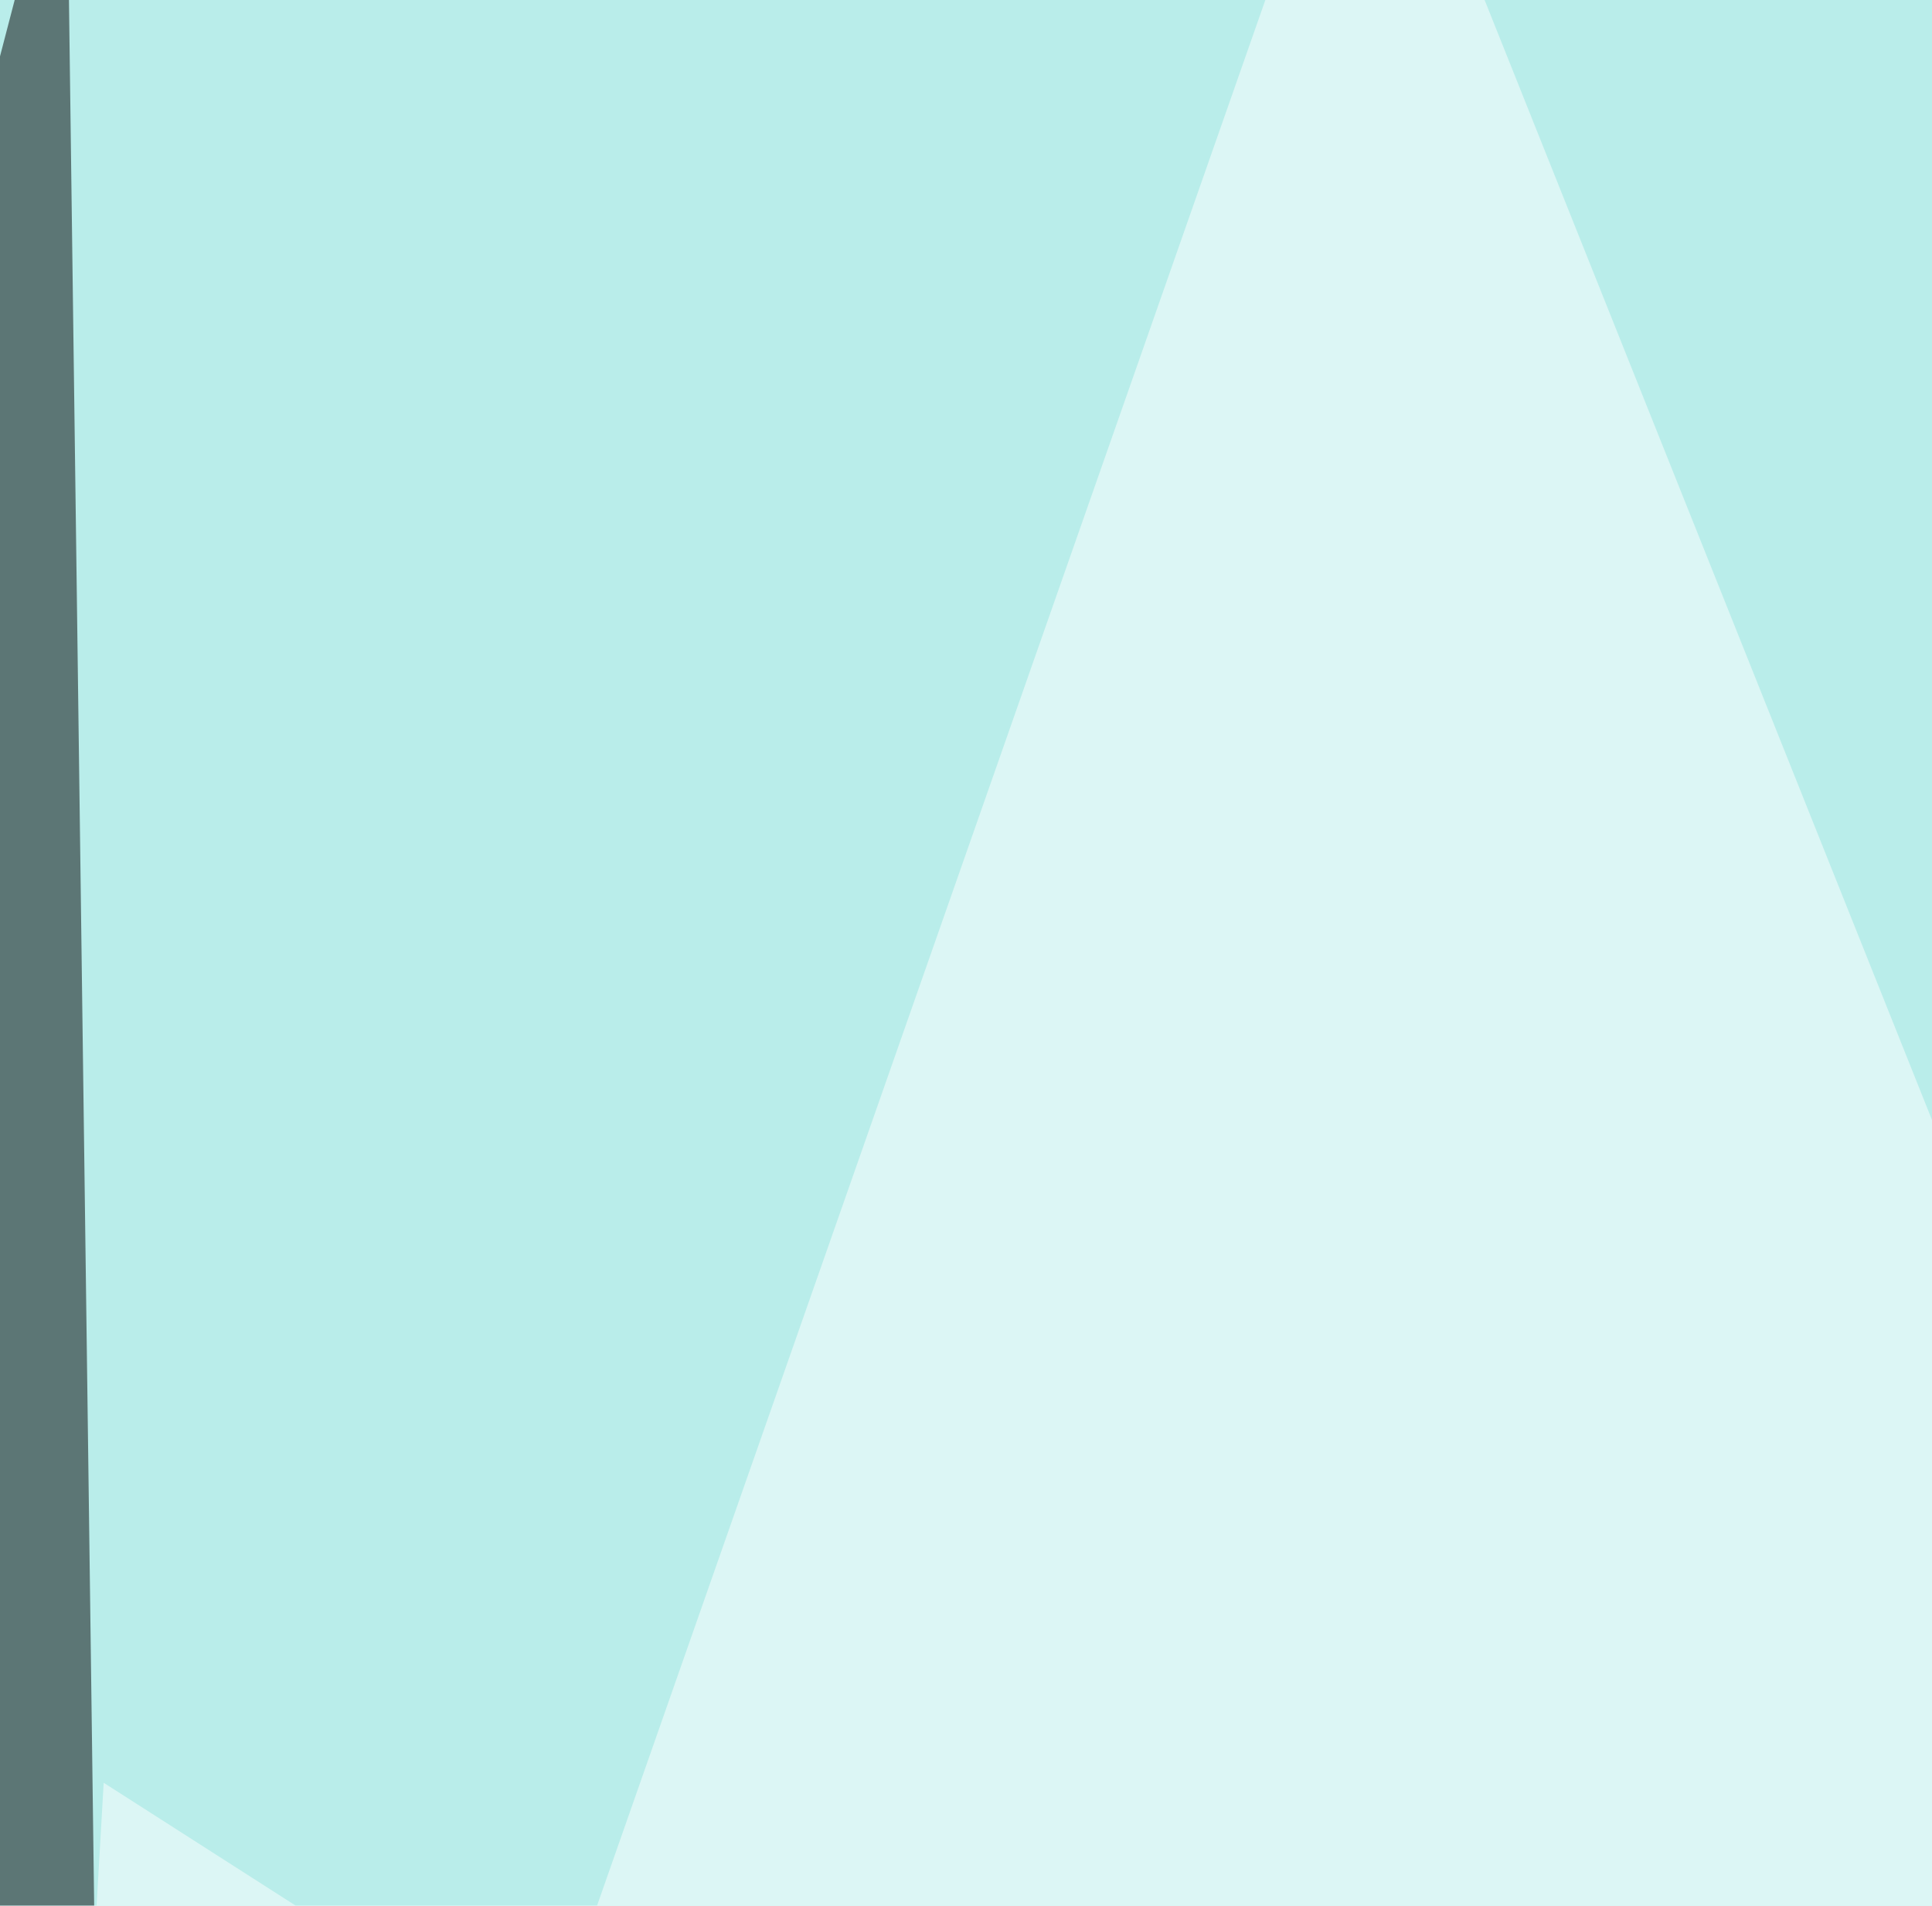 <svg xmlns="http://www.w3.org/2000/svg" width="300" height="296" ><filter id="a"><feGaussianBlur stdDeviation="55"/></filter><rect width="100%" height="100%" fill="#b9edea"/><g filter="url(#a)"><g fill-opacity=".5"><path fill="#36d4bf" d="M297.4 523L678.2-45.5l117.2 594.7z"/><path fill="#fff" d="M212.4-45.4L-45.4 689.9l588.9 93.8z"/><path d="M-45.4 183.1L16 400 10.3-30.8z"/><path fill="#fff" d="M16.1 276.9l-29.3 506.8 583-152.4z"/></g></g></svg>